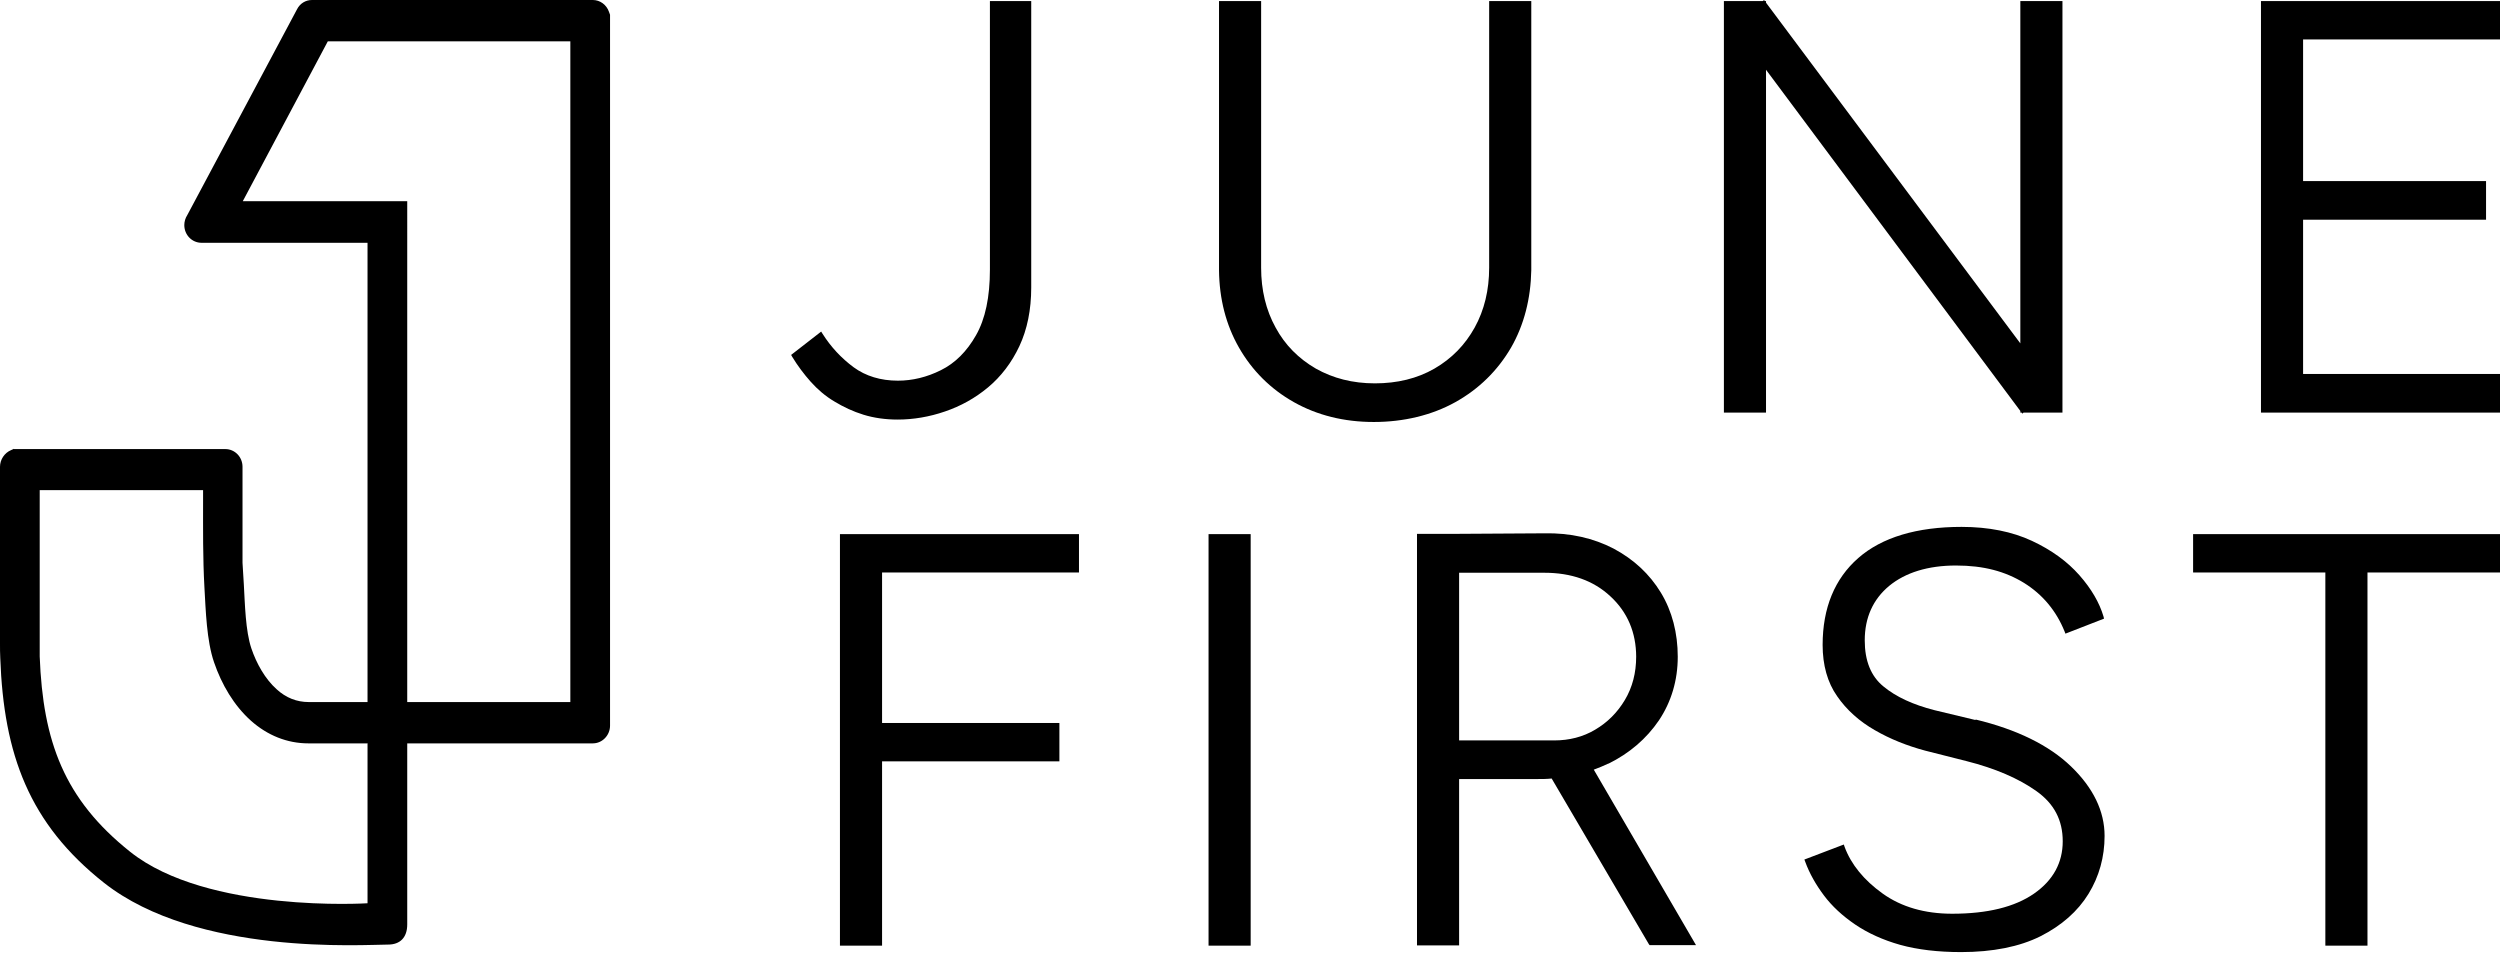 <?xml version="1.0" encoding="UTF-8"?><svg xmlns="http://www.w3.org/2000/svg" viewBox="0 0 93.19 35.51"><defs><style>.c{fill-rule:evenodd;}</style></defs><g id="a"><path class="c" d="M15.18,7.5h-6.13L12.22,1.54h9.04V26.17h-6.08V7.5Zm-1.48,20.2v5.97s-5.97,.38-8.85-1.92c-2.46-1.96-3.25-4.11-3.37-7.28,0-.16,0-.33,0-.49v-5.71H7.57v.37c0,1.08-.01,2.17,.05,3.25,.05,.86,.08,1.99,.36,2.8,.28,.82,.74,1.61,1.38,2.18,.61,.54,1.34,.84,2.14,.84h2.19ZM.52,16.73l-.11,.05c-.24,.1-.41,.35-.41,.62v6.58c0,.18,0,.37,.01,.55,.13,3.59,1.07,6.17,3.87,8.38,3.47,2.73,9.68,2.3,10.59,2.3,.44,0,.71-.26,.71-.75v-6.75h6.92c.35,0,.64-.3,.64-.66V.55l-.04-.11c-.09-.26-.33-.44-.6-.44H11.63c-.24,0-.45,.13-.56,.35l-4.09,7.67c-.07,.11-.11,.24-.11,.37,0,.37,.29,.66,.64,.66h6.19V26.17h-2.19c-.45,0-.85-.16-1.19-.47-.44-.39-.76-.97-.95-1.53-.22-.65-.24-1.67-.28-2.37l-.05-.82v-3.58c0-.37-.29-.66-.64-.66H.52Z"/></g><g id="b"><g><path d="M36.9,.04V10.05c0,1.02-.17,1.84-.52,2.45-.34,.6-.78,1.04-1.31,1.3-.52,.26-1.06,.39-1.6,.39-.64,0-1.2-.17-1.65-.5-.46-.34-.85-.76-1.16-1.25l-.05-.08-1.12,.87,.04,.07c.2,.33,.44,.65,.69,.93,.26,.29,.55,.54,.89,.74,.33,.2,.69,.37,1.08,.49,.39,.12,.82,.18,1.27,.18,.58,0,1.18-.1,1.76-.3,.59-.2,1.13-.5,1.61-.9,.48-.4,.88-.92,1.17-1.54s.44-1.35,.44-2.18V.04h-1.57Z"/><path d="M55.51,.04V9.98c0,.83-.18,1.58-.54,2.23-.36,.65-.86,1.16-1.5,1.53-.64,.37-1.39,.55-2.22,.55s-1.56-.19-2.2-.55c-.64-.37-1.15-.88-1.5-1.53-.36-.65-.54-1.4-.54-2.23V.04h-1.57V10.07h0c.01,1.07,.26,2.04,.74,2.88,.49,.86,1.18,1.55,2.05,2.04,.87,.49,1.87,.74,2.98,.74s2.16-.25,3.04-.74c.88-.49,1.58-1.18,2.08-2.04,.48-.84,.73-1.81,.75-2.88V.04h-1.57Z"/><polygon points="75.31 .04 75.31 12.8 65.83 .1 65.83 .04 65.78 .04 65.76 0 65.71 .04 64.26 .04 64.26 15.38 65.83 15.38 65.83 2.6 75.31 15.32 75.31 15.38 75.36 15.38 75.38 15.42 75.43 15.38 76.88 15.38 76.88 .04 75.31 .04"/><polygon points="93.19 1.47 93.19 .04 84.28 .04 84.28 15.38 93.19 15.38 93.19 13.94 85.85 13.94 85.85 8.19 92.67 8.19 92.67 6.75 85.85 6.75 85.85 1.47 93.19 1.47"/><polygon points="31.31 35.25 32.88 35.25 32.88 28.38 39.49 28.38 39.49 26.95 32.88 26.95 32.88 21.34 40.22 21.34 40.22 19.91 31.31 19.91 31.31 35.25"/><rect x="45.05" y="19.91" width="1.57" height="15.34"/><path d="M59.95,28.47c.79-.39,1.42-.93,1.89-1.62,.46-.69,.7-1.49,.7-2.37s-.21-1.7-.63-2.39c-.42-.69-1.01-1.24-1.76-1.64-.75-.39-1.62-.59-2.58-.57l-3.27,.02h-1.48v15.34h1.57v-6.2h2.9c.19,0,.37,0,.55-.02l3.62,6.17,.03,.04h1.73l-3.81-6.54c.19-.07,.38-.15,.55-.23Zm1.04-3.99c0,.6-.14,1.14-.42,1.61-.28,.47-.65,.84-1.11,1.11-.45,.27-.97,.4-1.52,.4h-3.55v-6.25h3.18c1,0,1.83,.29,2.46,.88,.63,.58,.96,1.34,.96,2.26Z"/><path d="M73.64,26.84l-1.54-.37c-.78-.2-1.42-.49-1.89-.88-.47-.38-.7-.96-.7-1.72,0-.85,.31-1.53,.91-2.03,.61-.5,1.45-.76,2.49-.76s1.84,.22,2.54,.65c.69,.43,1.2,1.04,1.51,1.81l.03,.08,1.44-.56-.02-.08c-.15-.51-.45-1.03-.9-1.54-.45-.51-1.04-.94-1.77-1.28-.73-.34-1.61-.52-2.62-.52-1.67,0-2.97,.39-3.85,1.16-.88,.77-1.33,1.86-1.33,3.24,0,.75,.18,1.4,.54,1.91,.35,.51,.83,.94,1.41,1.27,.57,.33,1.2,.58,1.87,.76l1.54,.39c1.07,.27,1.95,.65,2.61,1.12,.66,.47,.98,1.08,.98,1.87s-.35,1.45-1.07,1.95c-.72,.5-1.74,.75-3.05,.75-1.02,0-1.89-.25-2.59-.75-.7-.5-1.18-1.09-1.42-1.74l-.03-.09-1.47,.56,.03,.08c.16,.44,.4,.86,.7,1.26,.3,.4,.69,.76,1.16,1.08,.47,.32,1.04,.58,1.68,.76,.65,.18,1.41,.27,2.27,.27,1.18,0,2.18-.2,2.96-.59,.79-.4,1.39-.93,1.79-1.58,.4-.65,.6-1.38,.6-2.16,0-.92-.42-1.79-1.25-2.59-.82-.79-2.02-1.38-3.56-1.75Z"/><polygon points="81.75 19.91 81.75 21.34 86.68 21.34 86.68 35.25 88.25 35.25 88.25 21.34 93.19 21.34 93.19 19.91 81.75 19.91"/></g></g></svg>
